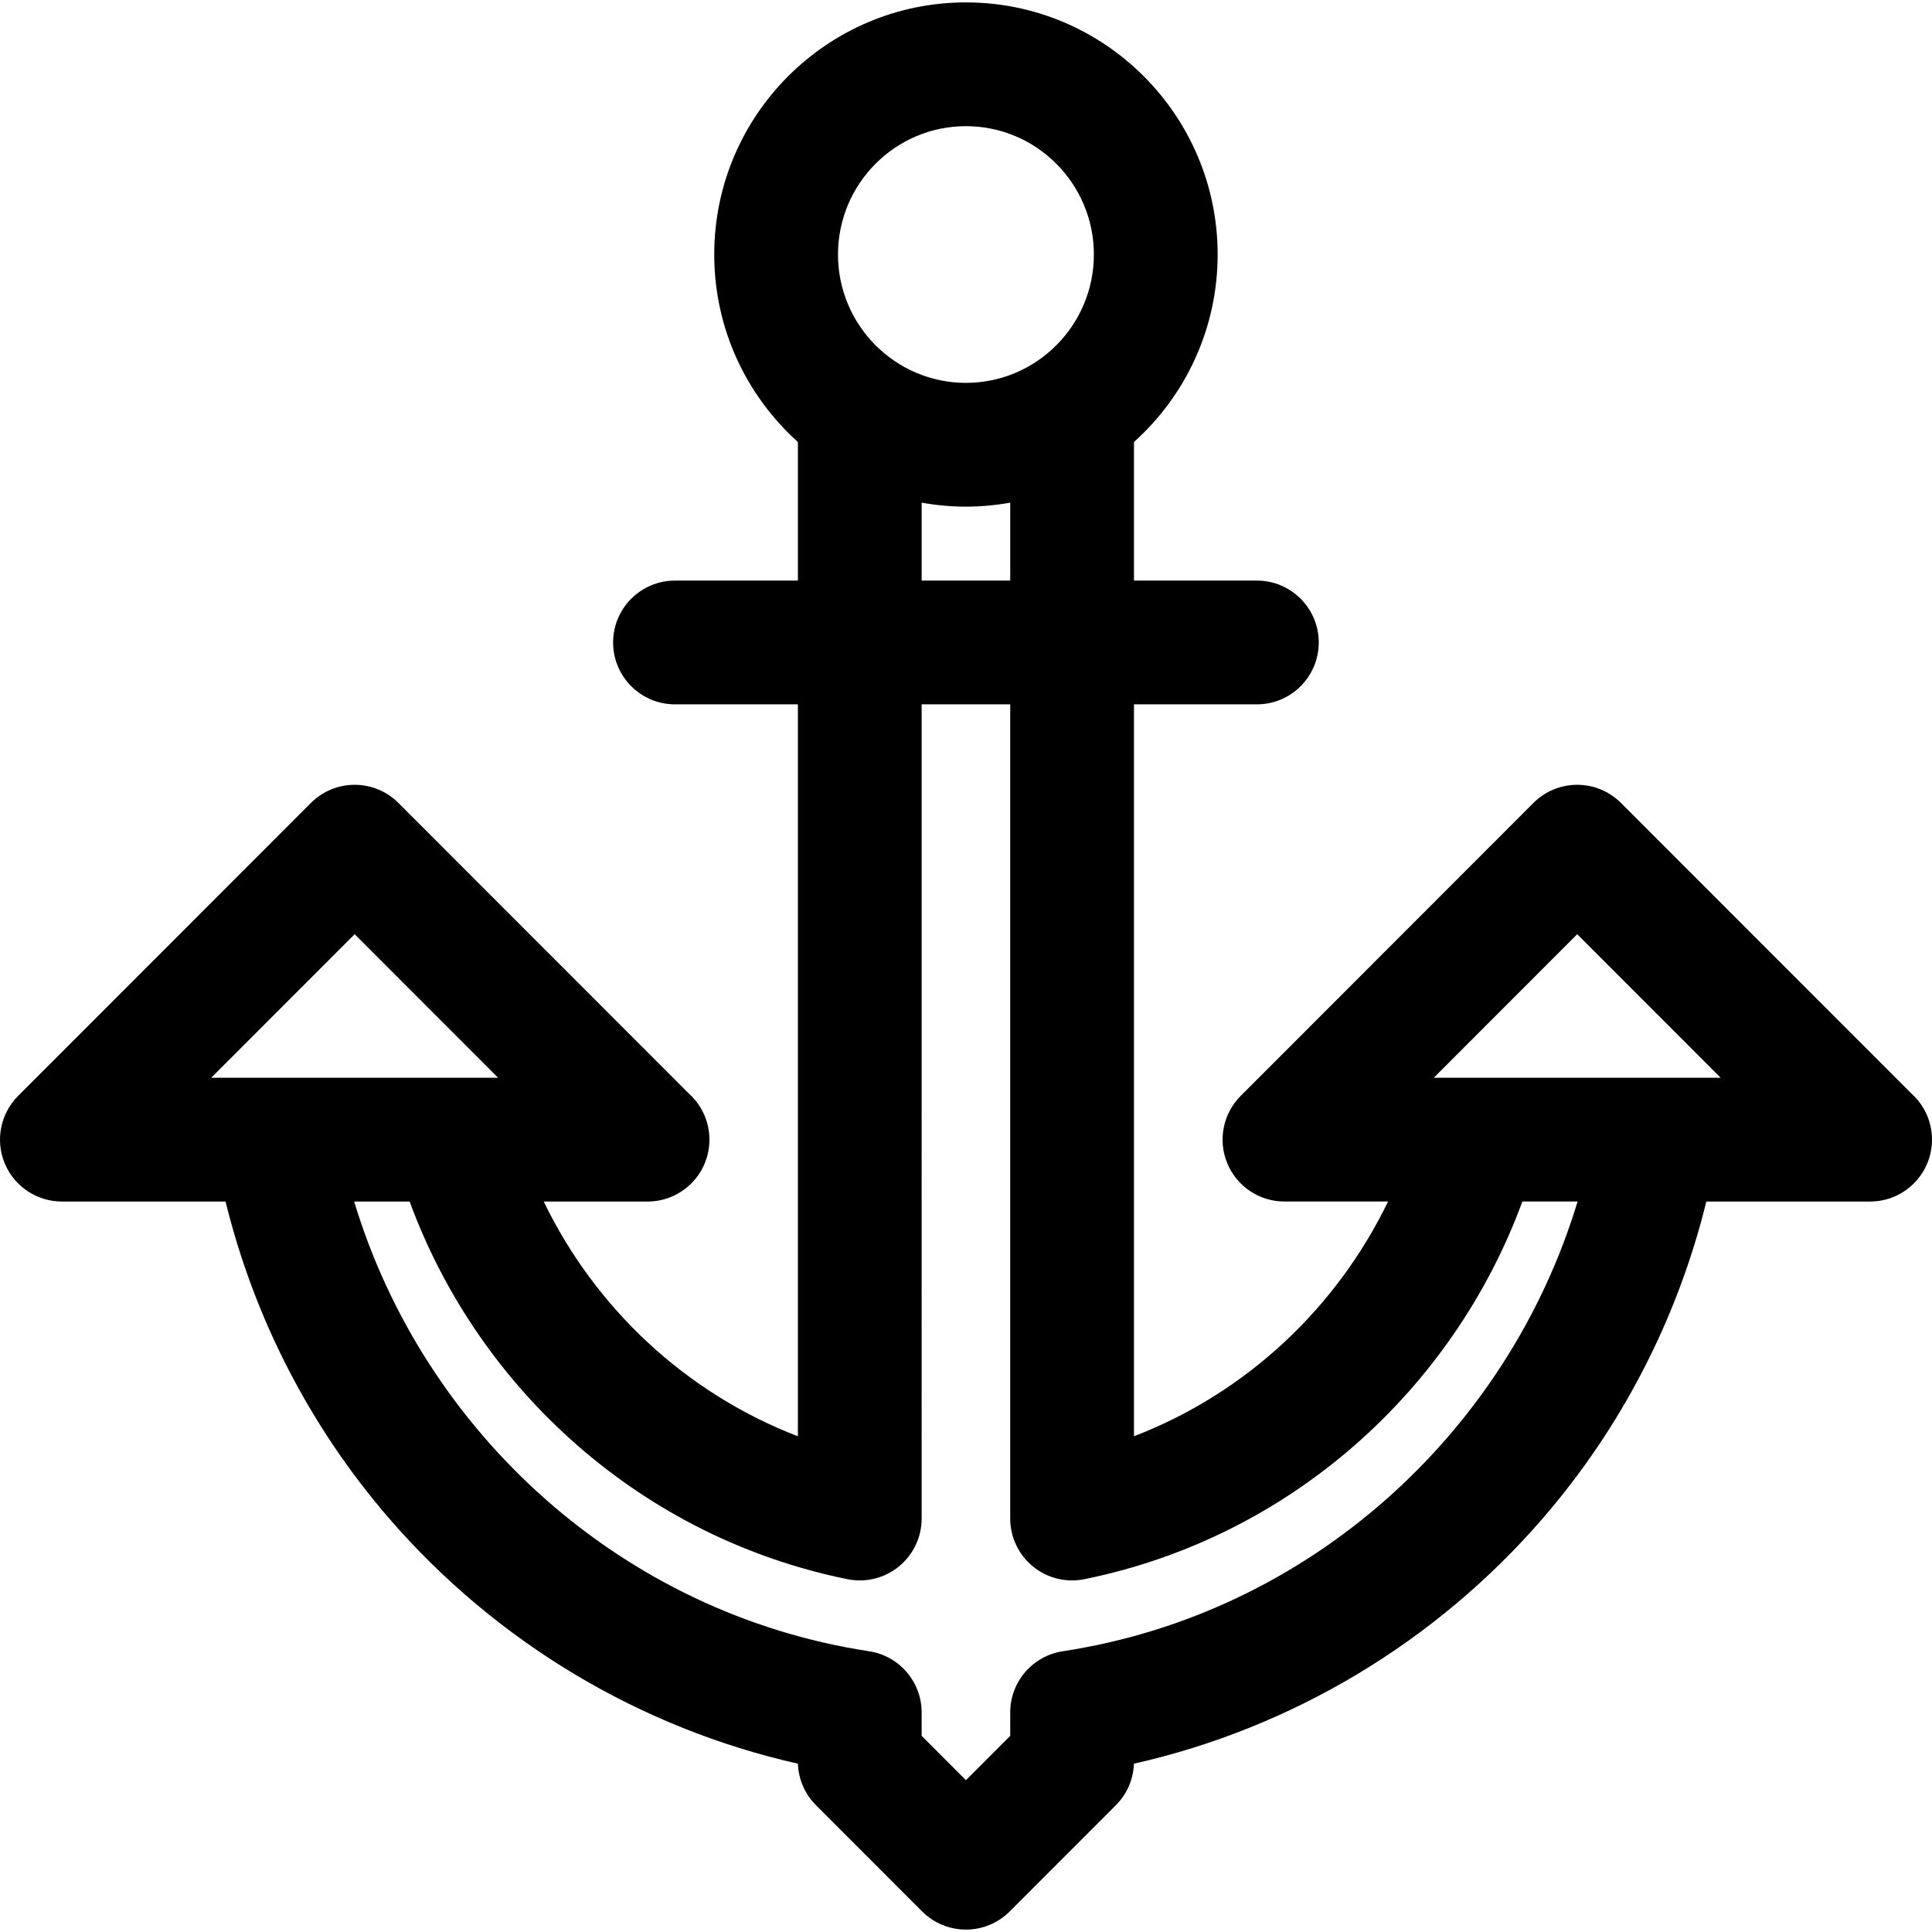 <?xml version="1.0" encoding="iso-8859-1"?>
<!-- Generator: Adobe Illustrator 18.0.0, SVG Export Plug-In . SVG Version: 6.00 Build 0)  -->
<!DOCTYPE svg PUBLIC "-//W3C//DTD SVG 1.1//EN" "http://www.w3.org/Graphics/SVG/1.1/DTD/svg11.dtd">
<svg version="1.1" id="Capa_1" xmlns="http://www.w3.org/2000/svg" xmlns:xlink="http://www.w3.org/1999/xlink" x="0px" y="0px"
	 viewBox="0 0 297 297" style="enable-background:new 0 0 297 297;" xml:space="preserve">
<path d="M293.848,168.119l-44.662-44.688c-1.784-1.785-4.204-2.787-6.728-2.787c-2.523,0-4.944,1.002-6.73,2.789l-45.003,45.037
	c-2.719,2.721-3.53,6.811-2.059,10.365c1.474,3.555,4.941,5.871,8.789,5.871h15.926c-7.897,16.334-21.769,29.436-39.058,36.086
	V108.277h18.892c5.253,0,9.513-4.26,9.513-9.514c0-5.252-4.26-9.512-9.513-9.512h-18.892V67.949
	c7.889-7.1,12.861-17.391,12.861-28.824c0-21.369-17.358-38.756-38.694-38.756c-21.336,0-38.693,17.387-38.693,38.756
	c0,11.434,4.972,21.725,12.859,28.824v21.303h-18.892c-5.253,0-9.513,4.26-9.513,9.512c0,5.254,4.26,9.514,9.513,9.514h18.892
	v112.516c-17.292-6.65-31.178-19.748-39.071-36.086h15.94c0.006,0,0.013,0,0.02,0c5.254,0,9.513-4.26,9.513-9.514
	c0-2.809-1.218-5.332-3.152-7.074l-44.656-44.686c-1.784-1.787-4.205-2.789-6.729-2.789c-2.524,0-4.945,1.002-6.728,2.789
	L2.784,168.471c-2.719,2.721-3.532,6.811-2.06,10.365c1.473,3.555,4.941,5.871,8.788,5.871h25.161
	c4.4,17.906,12.968,34.656,25.2,48.777c16.458,18.996,38.518,32.168,62.789,37.643c0.085,2.398,1.075,4.682,2.777,6.385l16.32,16.33
	c1.785,1.785,4.205,2.789,6.729,2.789c2.523,0,4.943-1.004,6.729-2.789l16.32-16.33c1.702-1.703,2.691-3.986,2.777-6.385
	c24.271-5.475,46.331-18.647,62.789-37.643c12.232-14.121,20.806-30.871,25.206-48.777h25.157c0.004,0,0.012,0,0.019,0
	c5.254,0,9.513-4.26,9.513-9.514C297,172.385,295.783,169.861,293.848,168.119z M148.49,19.395c10.846,0,19.669,8.852,19.669,19.73
	c0,10.881-8.823,19.732-19.669,19.732c-10.846,0-19.668-8.851-19.668-19.732C128.822,28.246,137.645,19.395,148.49,19.395z
	 M141.683,77.27c2.212,0.397,4.483,0.613,6.808,0.613c2.323,0,4.596-0.217,6.807-0.613v11.983h-13.614V77.27z M54.521,143.613
	l22.051,22.068H32.468L54.521,143.613z M163.38,253.84c-4.648,0.709-8.083,4.705-8.083,9.406v3.602l-6.807,6.813l-6.808-6.813
	v-3.602c0-4.701-3.435-8.697-8.083-9.406c-37.955-5.773-68.435-33.609-79.156-69.133h8.526
	c10.668,29.033,35.74,51.645,67.306,58.057c2.796,0.568,5.703-0.15,7.914-1.957c2.211-1.807,3.493-4.512,3.493-7.365V108.277h13.614
	v125.164c0,2.854,1.282,5.559,3.493,7.365c2.211,1.809,5.118,2.525,7.914,1.957c31.568-6.412,56.658-29.02,67.326-58.057h8.485
	C231.794,220.229,201.333,248.066,163.38,253.84z M220.408,165.682l22.05-22.068l22.055,22.068H220.408z"/>
<g>
</g>
<g>
</g>
<g>
</g>
<g>
</g>
<g>
</g>
<g>
</g>
<g>
</g>
<g>
</g>
<g>
</g>
<g>
</g>
<g>
</g>
<g>
</g>
<g>
</g>
<g>
</g>
<g>
</g>
</svg>
